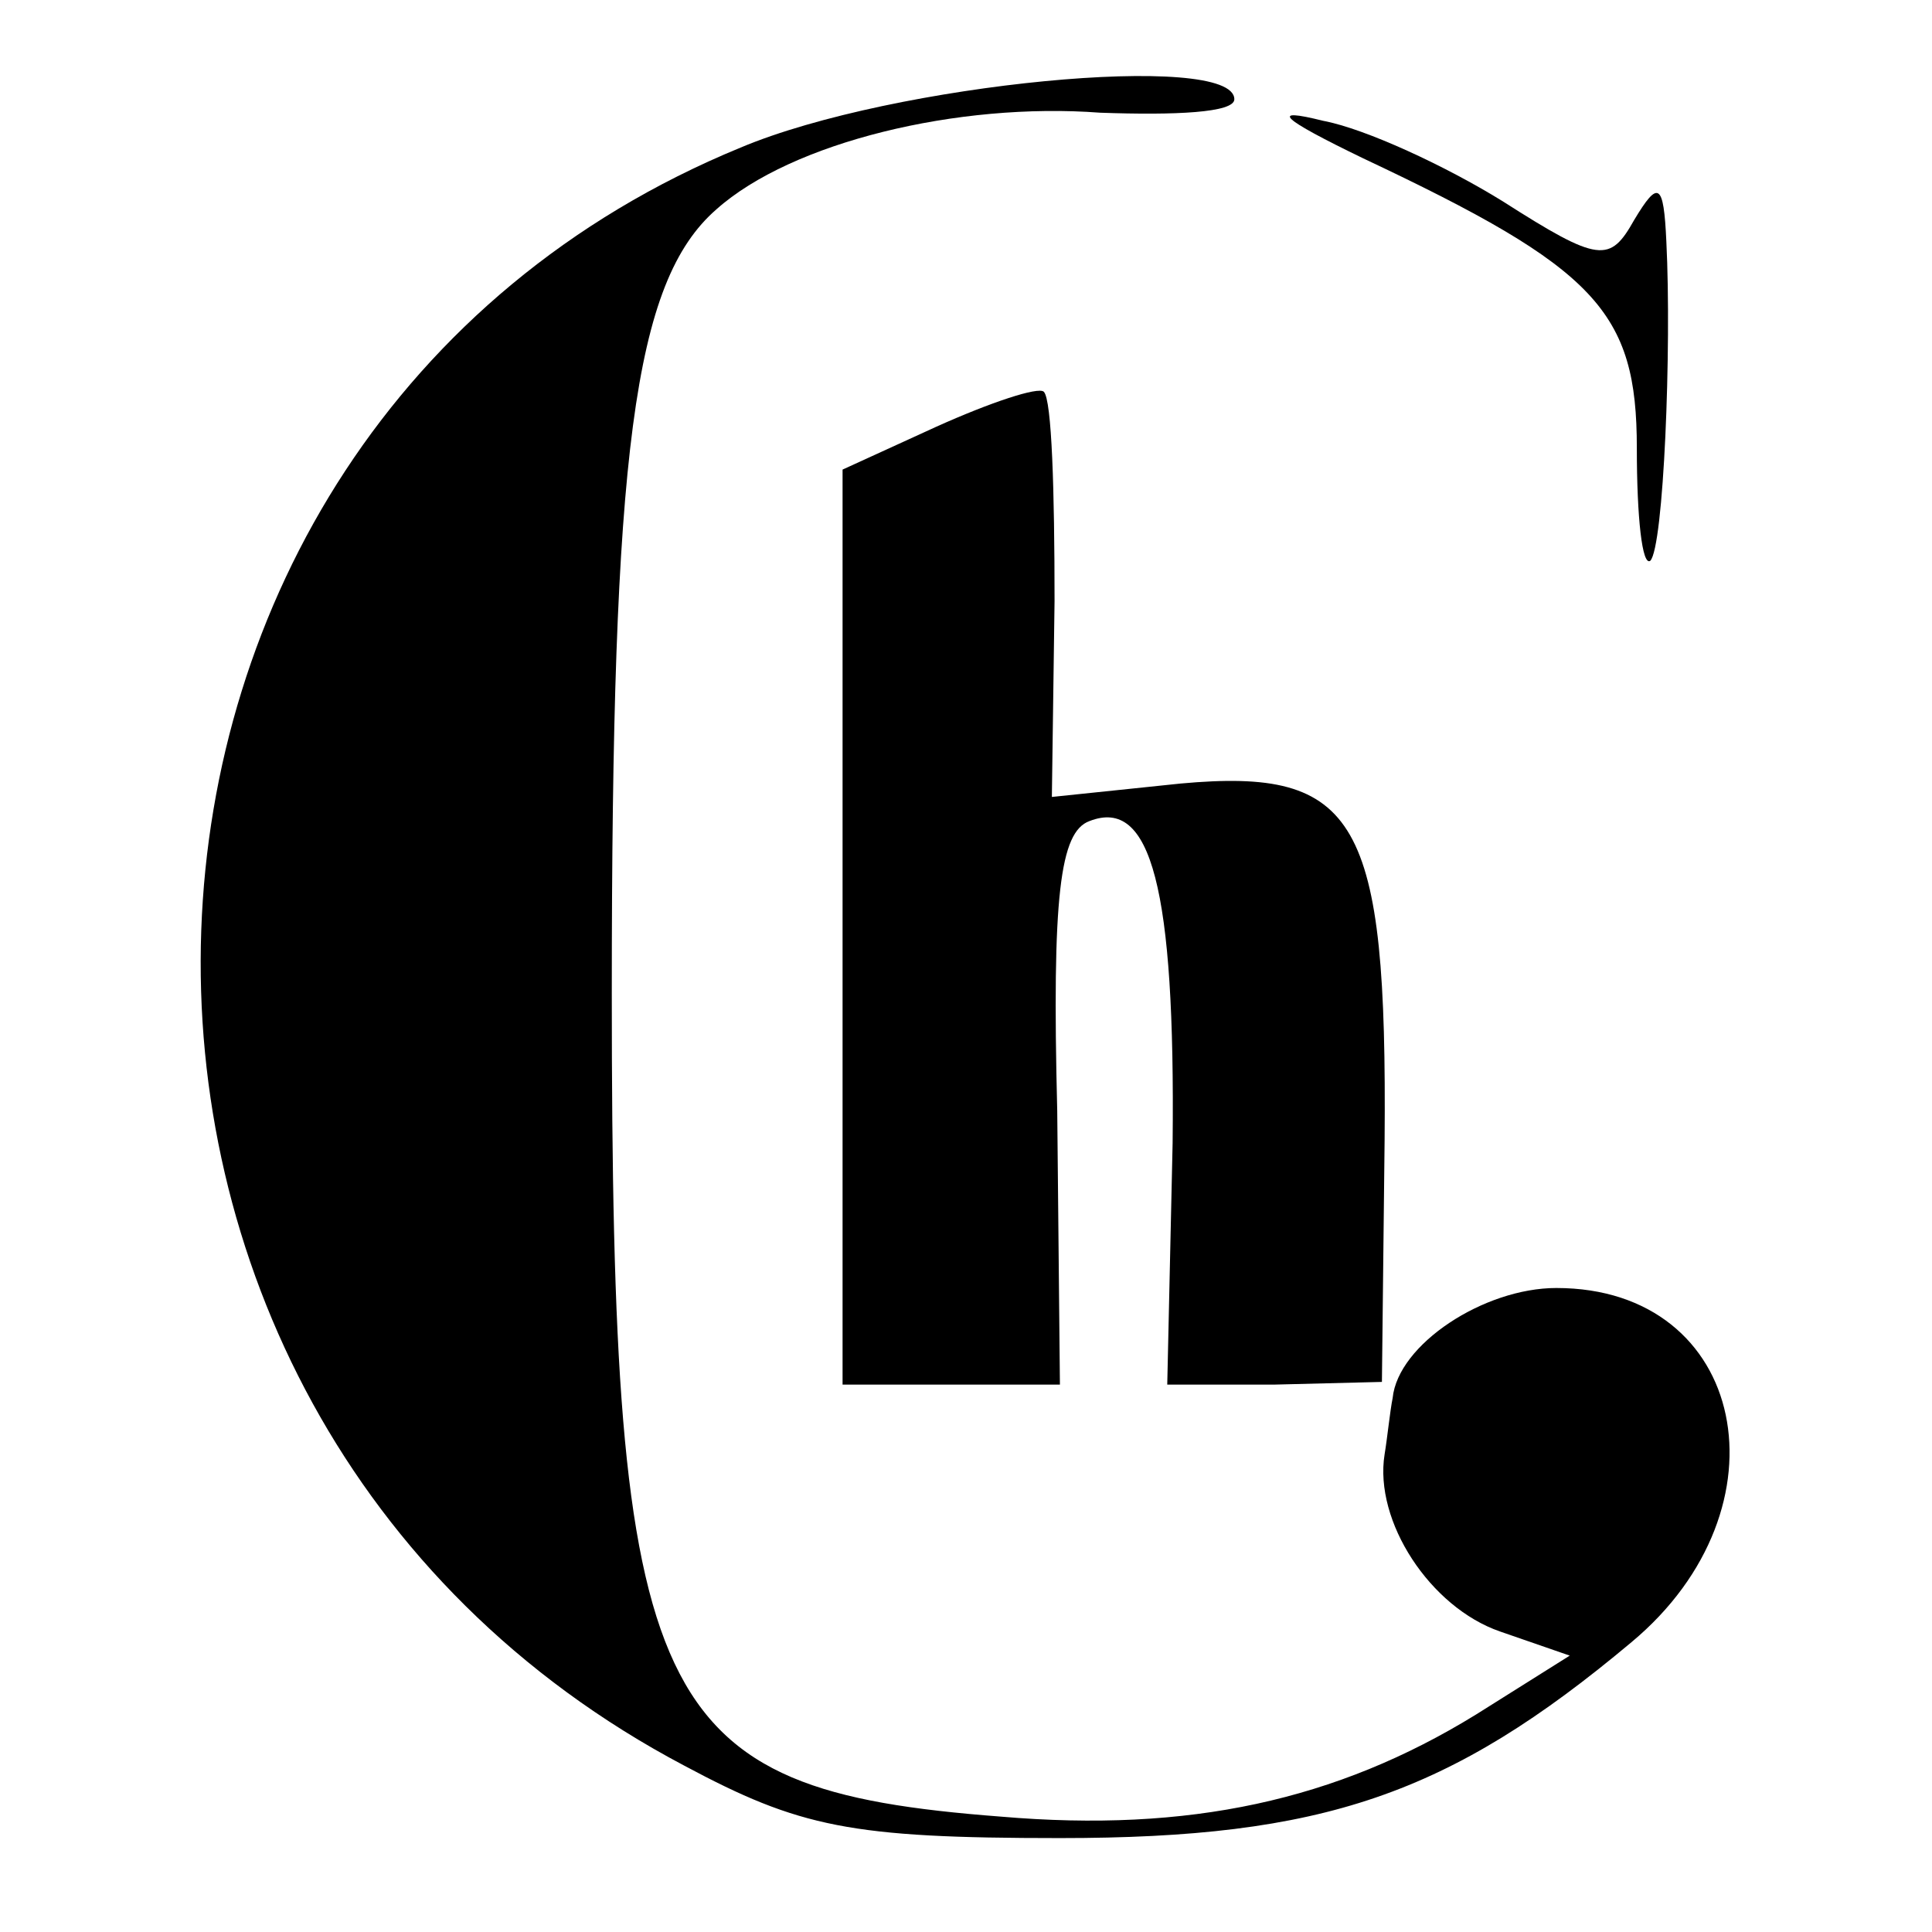 <?xml version="1.0" standalone="no"?>
<!DOCTYPE svg PUBLIC "-//W3C//DTD SVG 20010904//EN"
 "http://www.w3.org/TR/2001/REC-SVG-20010904/DTD/svg10.dtd">
<svg version="1.0" xmlns="http://www.w3.org/2000/svg"
 width="72pt" height="72pt" viewBox="0 0 72 72"
 preserveAspectRatio="xMidYMid meet">
<g transform="translate(0,72) scale(0.1,-0.1)"
fill="#000000" stroke="none">
<path d="M276 665 c-258 -106 -271 -471 -21 -603 43 -23 62 -27 140 -27 98 0
145 16 213 73 60 50 43 132 -28 132 -27 0 -59 -21 -61 -41 -1 -5 -2 -15 -3
-21 -4 -25 17 -57 43 -66 l26 -9 -35 -22 c-52 -32 -107 -44 -177 -38 -131 10
-145 40 -145 307 0 201 8 265 39 292 28 25 90 40 143 36 28 -1 50 0 50 5 0 18
-127 6 -184 -18z"/>
<path d="M508 661 c87 -41 102 -57 102 -108 0 -26 2 -44 5 -42 5 5 8 79 6 119
-1 22 -3 23 -12 8 -9 -16 -13 -16 -49 7 -21 13 -51 27 -67 30 -20 5 -16 1 15
-14z"/>
<path d="M349 561 l-35 -16 0 -170 0 -171 41 0 40 0 -1 102 c-2 80 1 104 12
108 23 9 32 -25 31 -120 l-2 -90 40 0 40 1 1 90 c1 120 -10 139 -76 133 l-48
-5 1 73 c0 41 -1 75 -4 78 -2 2 -20 -4 -40 -13z"/>
</g>
</svg>

